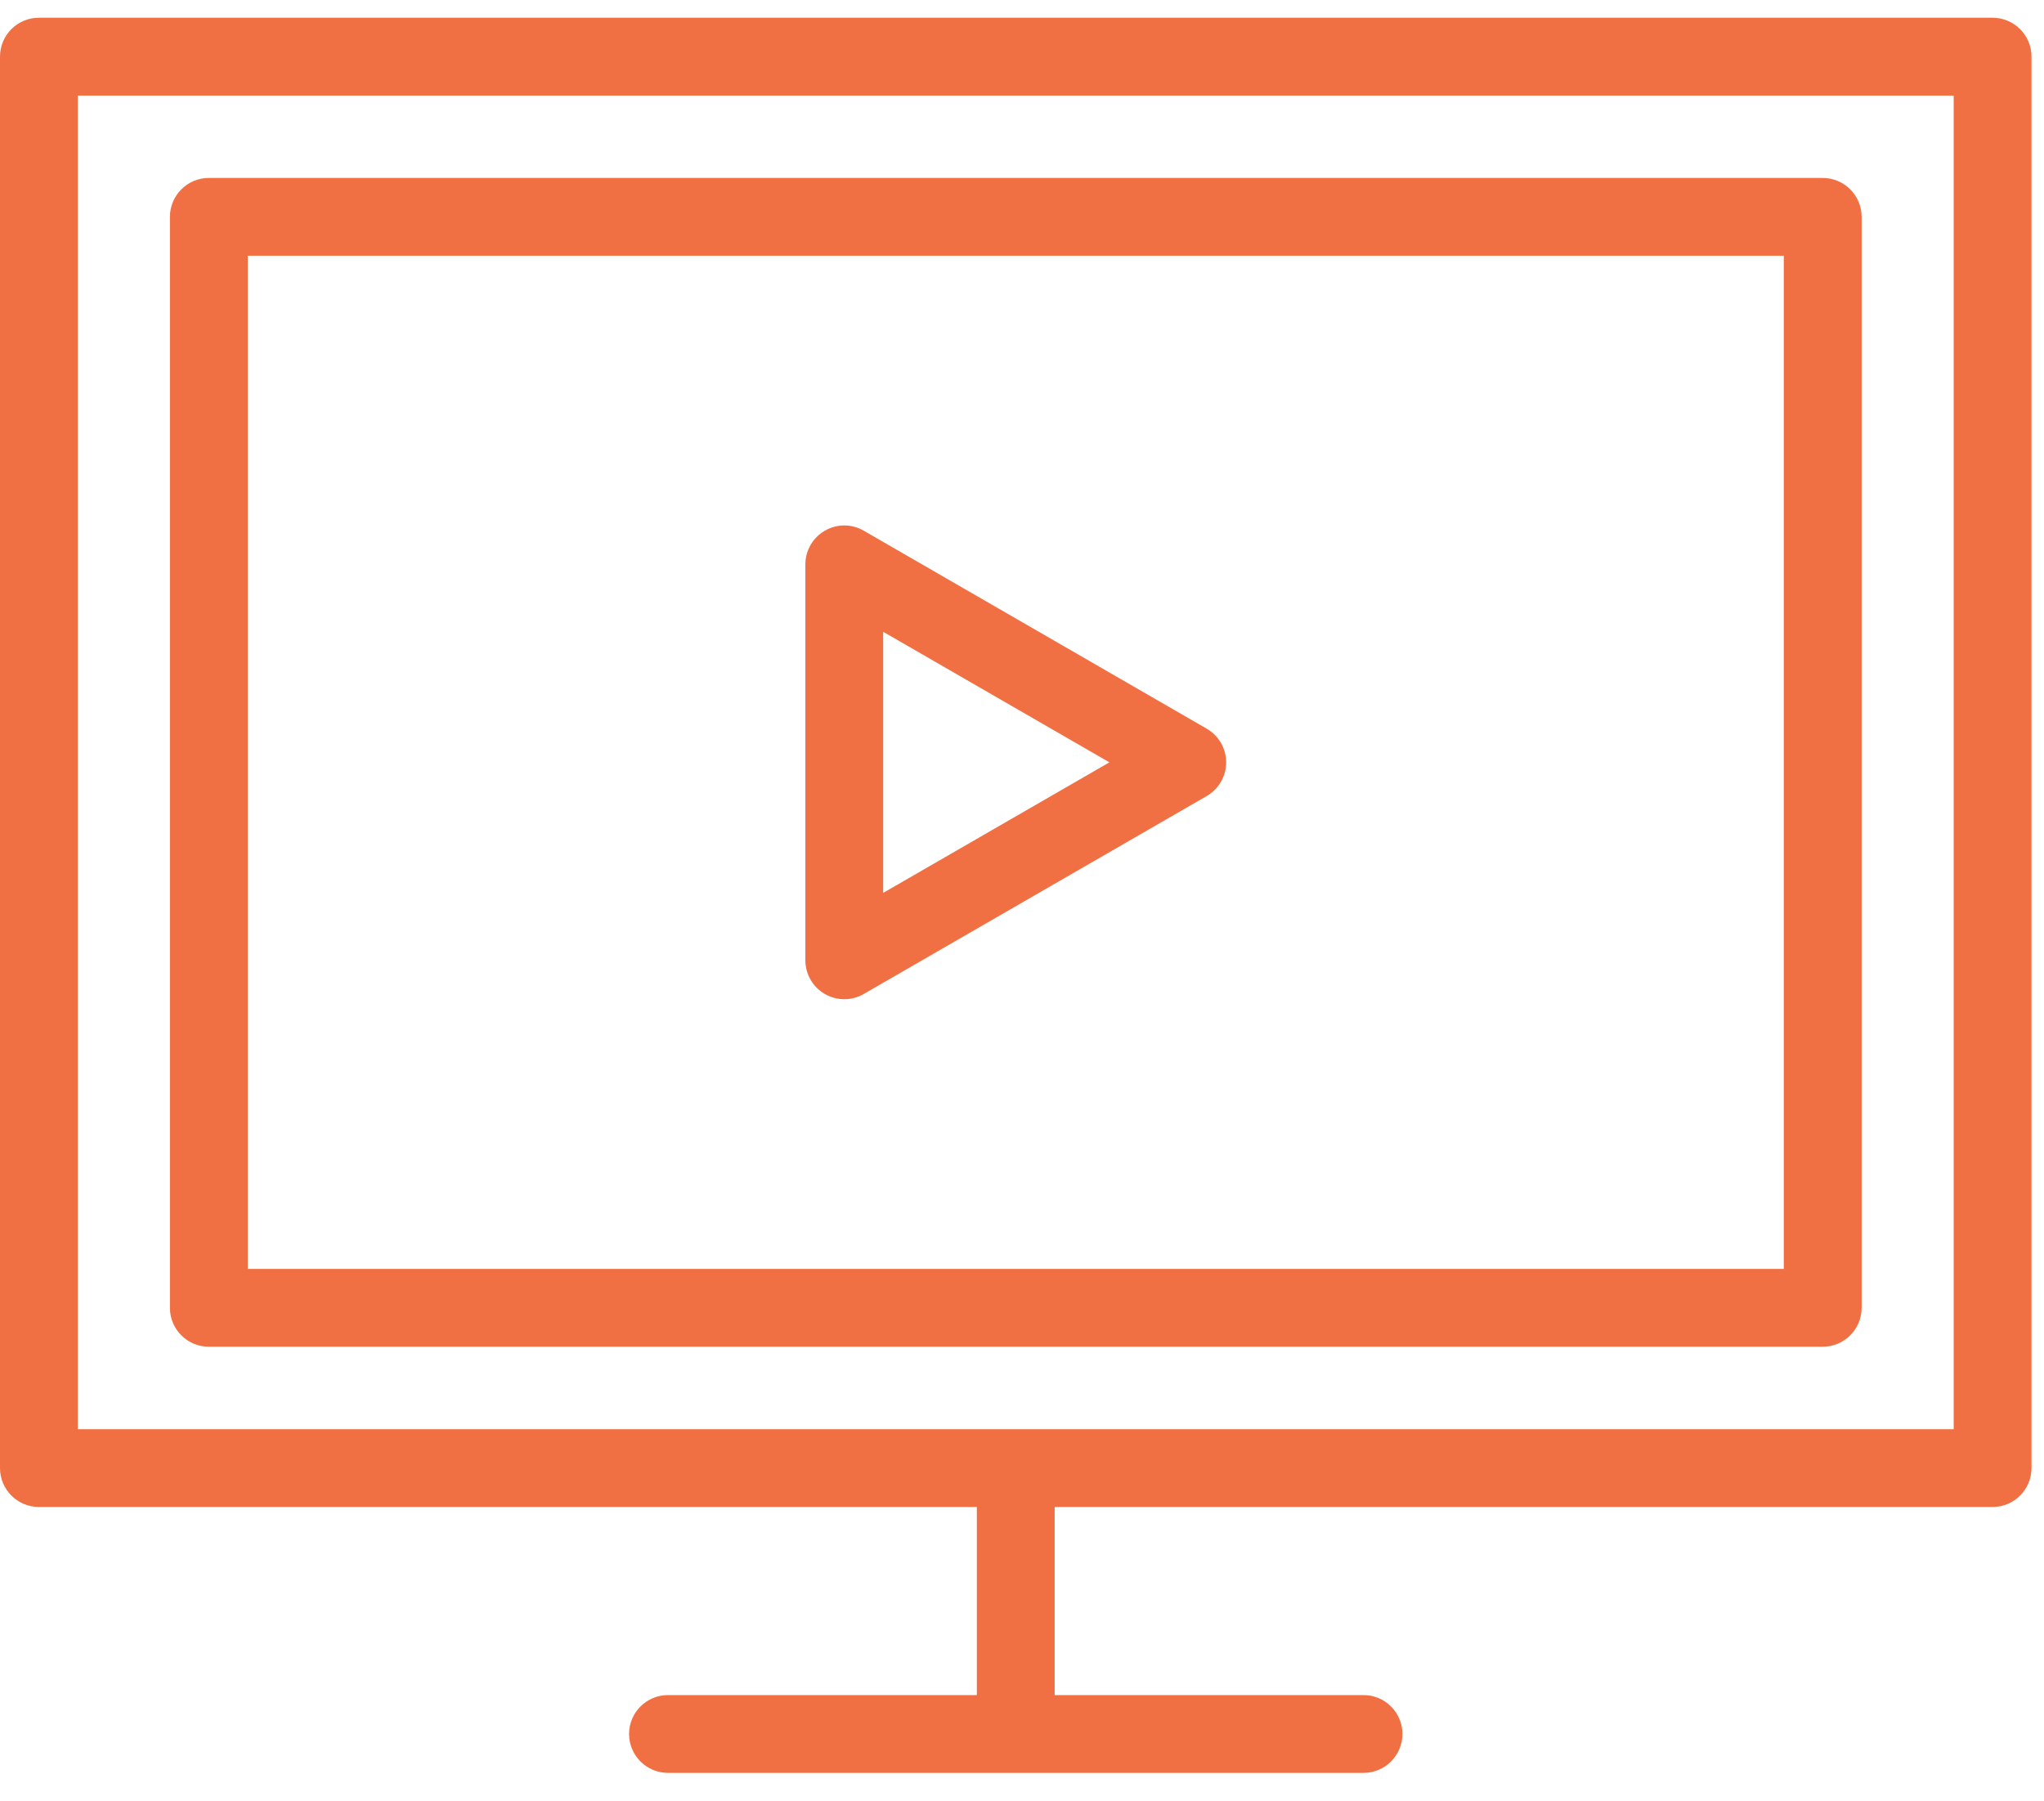 <svg width="59" height="52" viewBox="0 0 59 52" fill="none" xmlns="http://www.w3.org/2000/svg">
<path d="M57.516 0.512H1.123C0.503 0.512 0 1.015 0 1.635V42.38C0 43 0.503 43.503 1.123 43.503H28.196V48.933H19.282C18.662 48.933 18.158 49.435 18.158 50.056C18.158 50.677 18.662 51.179 19.282 51.179H39.358C39.978 51.179 40.481 50.677 40.481 50.056C40.481 49.435 39.978 48.933 39.358 48.933H30.443V43.503H57.516C58.136 43.503 58.639 43 58.639 42.38V1.635C58.639 1.015 58.136 0.512 57.516 0.512ZM56.393 41.257H2.246V2.759H56.393V41.257Z" fill="#F17043"/>
<path d="M6.028 38.877H52.612C53.232 38.877 53.736 38.374 53.736 37.754V6.261C53.736 5.64 53.232 5.137 52.612 5.137H6.028C5.408 5.137 4.905 5.64 4.905 6.261V37.755C4.905 38.374 5.407 38.877 6.028 38.877ZM7.151 7.384H51.489V36.631H7.151V7.384Z" fill="#F17043"/>
<path d="M34.831 21.035L24.932 15.32C24.584 15.118 24.157 15.118 23.809 15.32C23.461 15.521 23.247 15.891 23.247 16.293V27.722C23.247 28.123 23.461 28.494 23.809 28.694C23.982 28.795 24.176 28.845 24.37 28.845C24.564 28.845 24.758 28.795 24.932 28.694L34.831 22.98C35.179 22.779 35.393 22.409 35.393 22.007C35.393 21.606 35.178 21.235 34.831 21.035ZM25.493 25.776V18.238L32.023 22.007L25.493 25.776Z" fill="#F17043"/>
</svg>
